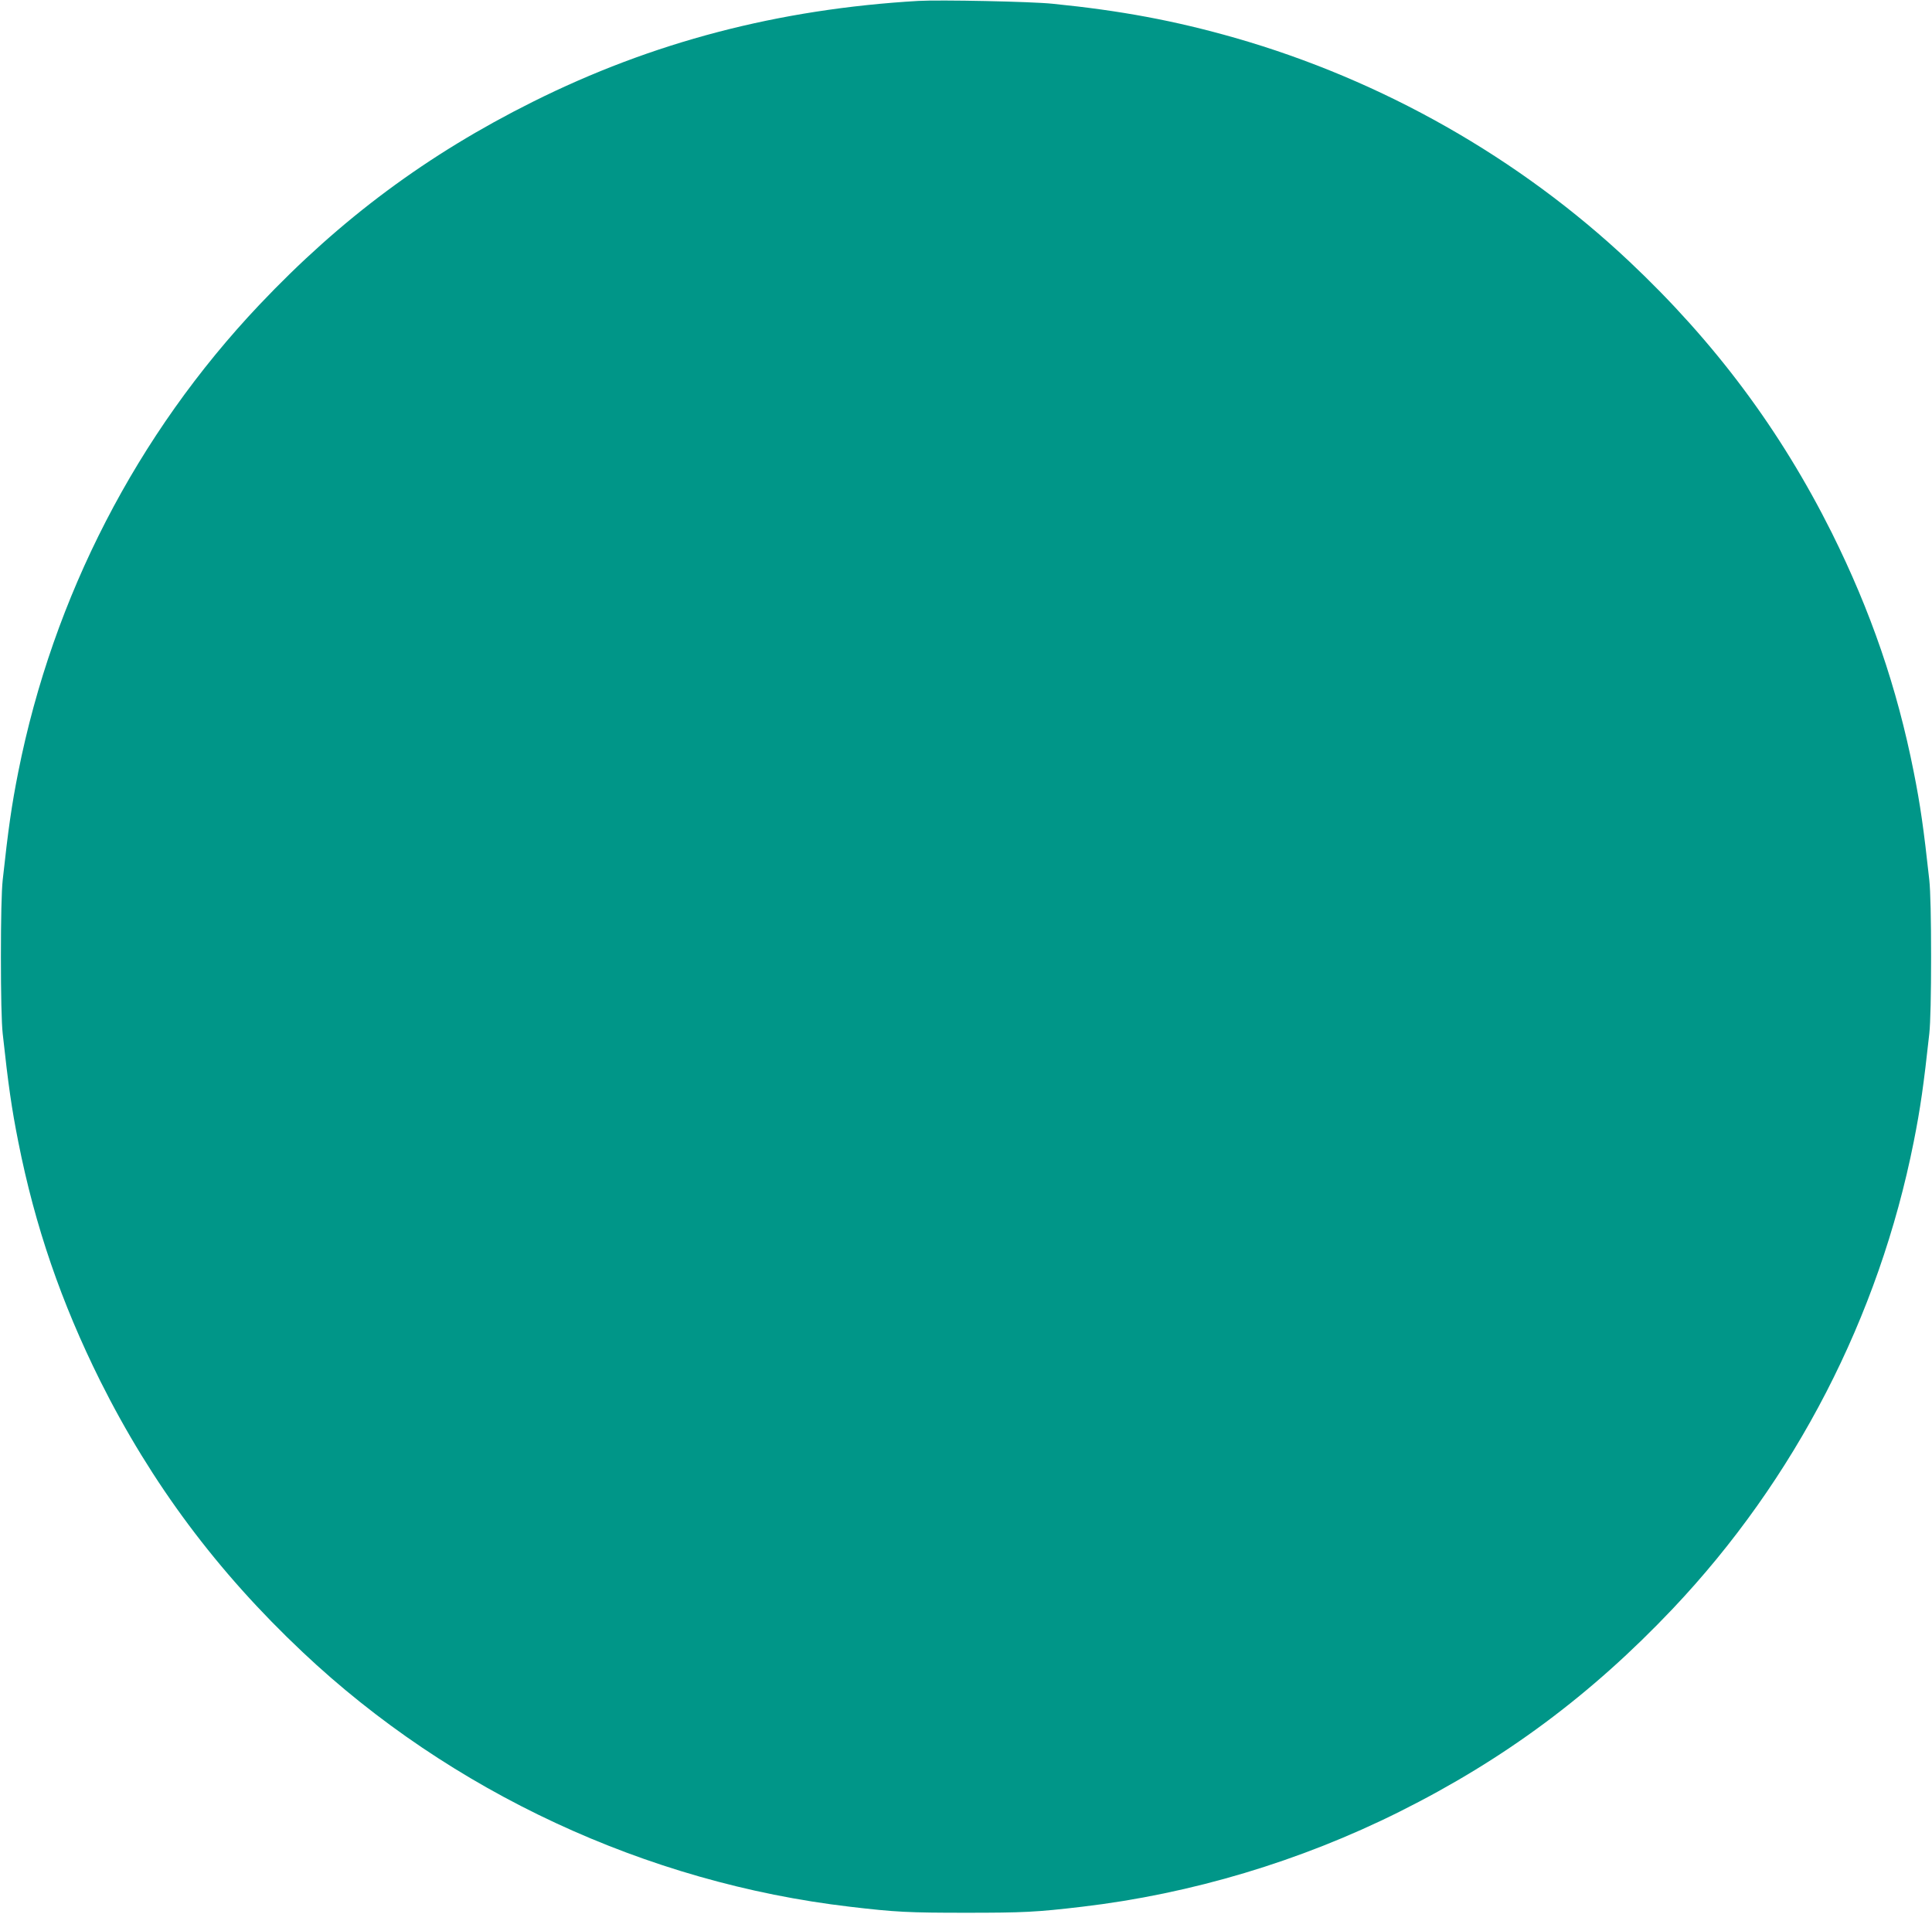 <?xml version="1.0" standalone="no"?>
<!DOCTYPE svg PUBLIC "-//W3C//DTD SVG 20010904//EN"
 "http://www.w3.org/TR/2001/REC-SVG-20010904/DTD/svg10.dtd">
<svg version="1.0" xmlns="http://www.w3.org/2000/svg"
 width="1280pt" height="1268pt" viewBox="0 0 1280 1268"
 preserveAspectRatio="xMidYMid meet">
<g transform="translate(0,1268) scale(0.1,-0.1)"
fill="#009688" stroke="none">
<path d="M6085 12674 c-928 -54 -1764 -273 -2556 -669 -697 -348 -1271 -774
-1811 -1345 -812 -858 -1366 -1933 -1597 -3095 -44 -221 -66 -376 -103 -715
-8 -72 -12 -264 -12 -510 0 -246 4 -438 12 -510 37 -339 59 -494 103 -715 111
-561 285 -1066 543 -1585 340 -680 774 -1263 1341 -1797 981 -926 2277 -1529
3625 -1687 304 -36 394 -40 770 -40 376 0 466 4 770 40 723 85 1444 301 2101
629 697 348 1270 774 1811 1345 812 858 1366 1933 1597 3095 44 221 66 376
103 715 8 72 12 264 12 510 0 246 -4 438 -12 510 -37 339 -59 494 -103 715
-111 561 -285 1066 -543 1585 -340 680 -774 1263 -1341 1797 -729 687 -1638
1203 -2612 1482 -399 114 -758 181 -1208 226 -141 15 -750 27 -890 19z"/>
</g>
</svg>
